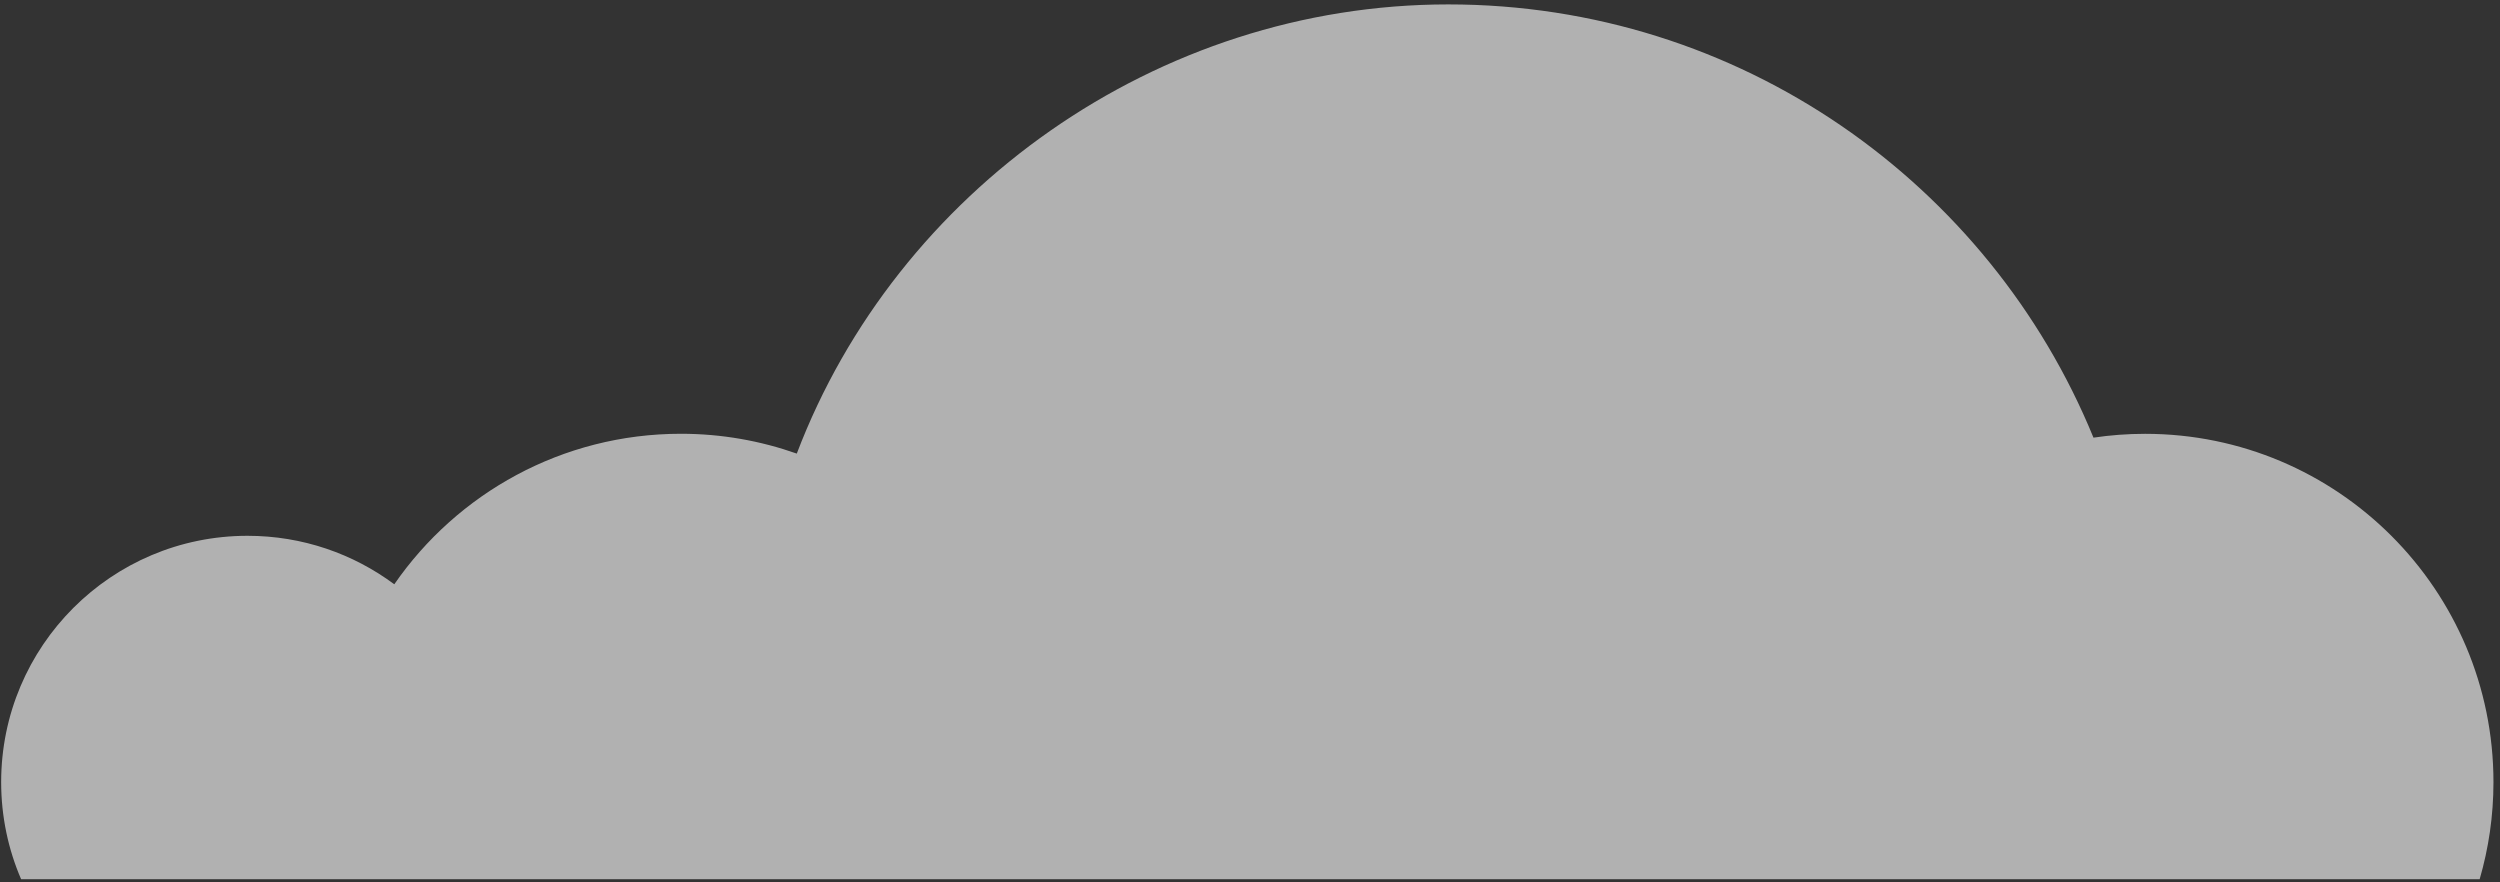 <?xml version="1.0" encoding="UTF-8"?> <svg xmlns="http://www.w3.org/2000/svg" width="323" height="114" viewBox="0 0 323 114" fill="none"><rect x="0" y="0" width="323" height="114" fill="#333333" stroke="none"/><path d="M320.371 113.597C321.528 109.612 322.155 105.408 322.155 101.056C322.155 76.201 302.001 56.05 277.142 56.05C274.878 56.05 272.649 56.22 270.476 56.544C257.045 23.712 224.786 0.57 187.116 0.57C149.447 0.57 115.841 24.678 102.945 58.604C98.261 56.953 93.232 56.043 87.984 56.043C72.619 56.043 59.061 63.745 50.942 75.489C45.644 71.553 39.084 69.226 31.98 69.226C14.401 69.226 0.151 83.473 0.151 101.049C0.151 105.507 1.068 109.746 2.726 113.59H320.378L320.371 113.597Z" fill="white" fill-opacity="0.62"></path></svg> 